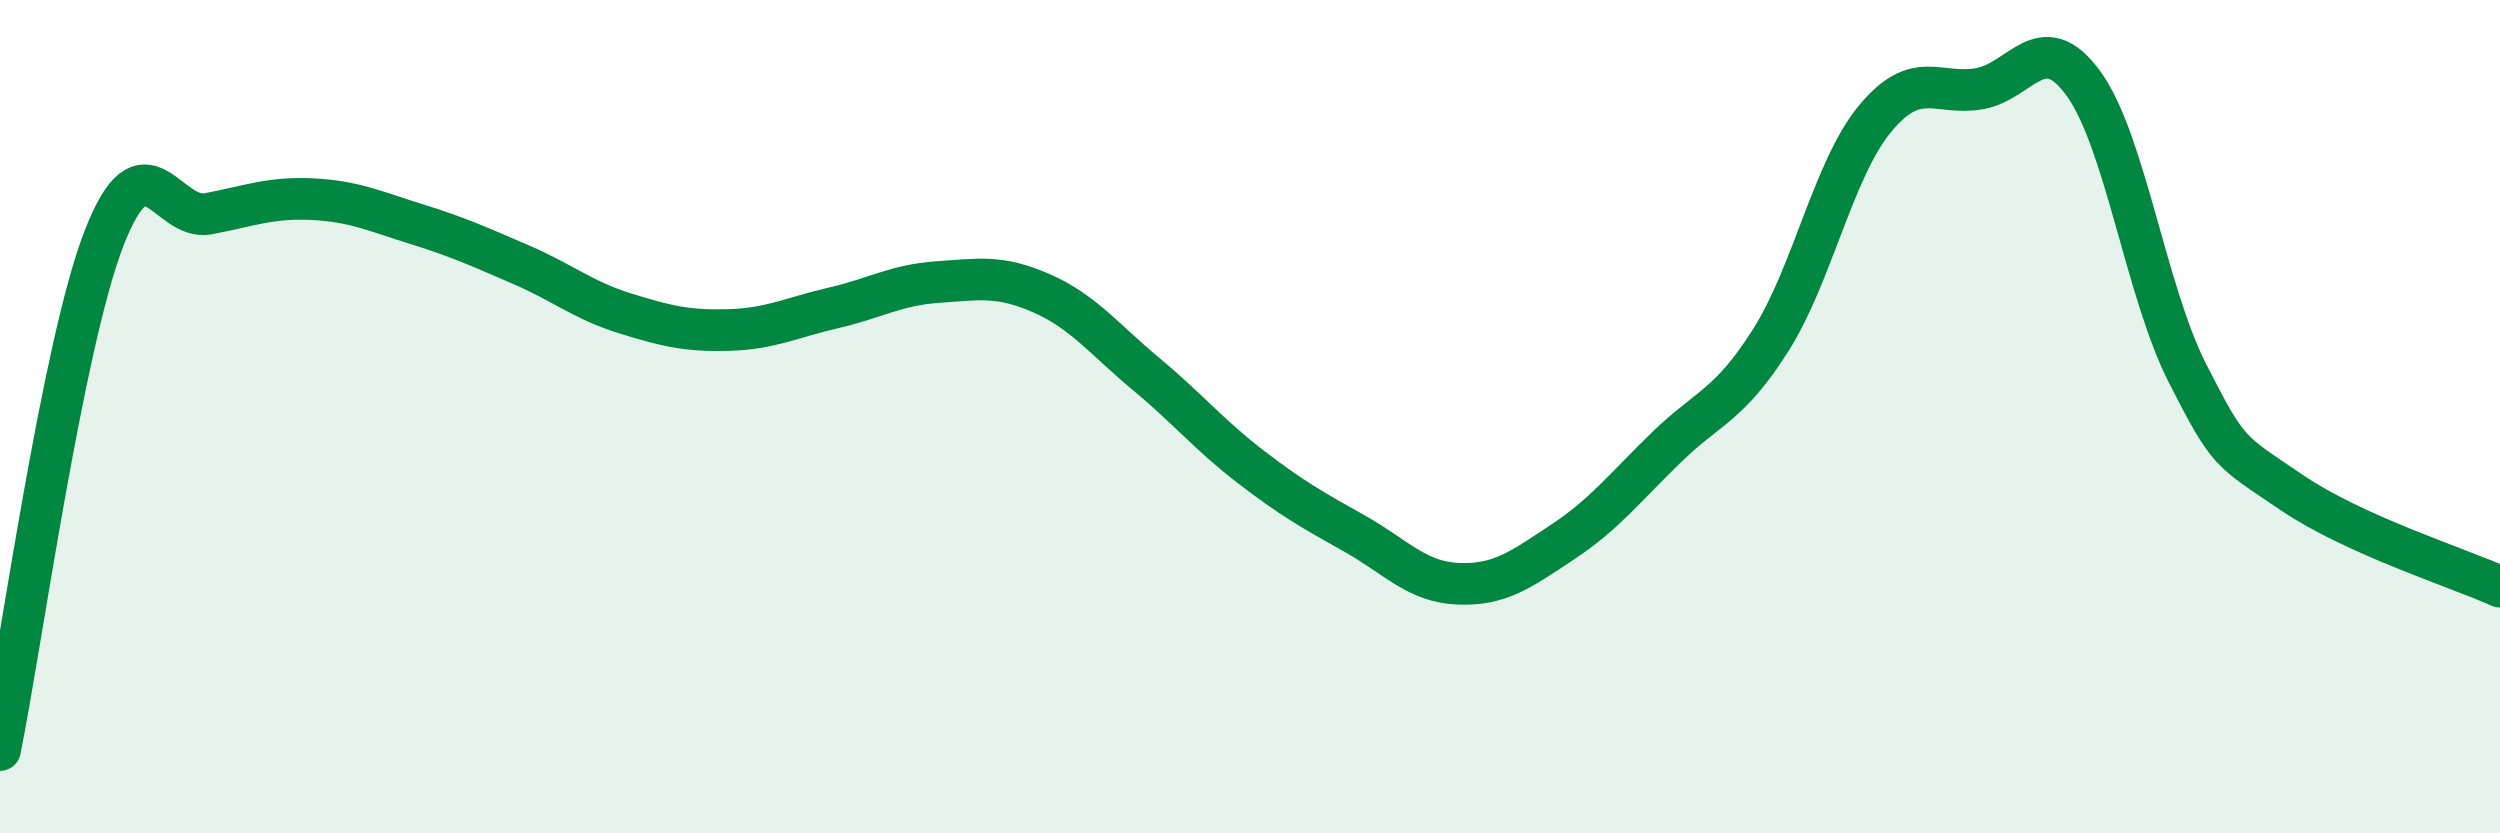 
    <svg width="60" height="20" viewBox="0 0 60 20" xmlns="http://www.w3.org/2000/svg">
      <path
        d="M 0,18 C 0.5,15.54 1.5,8.28 2.5,5.71 C 3.5,3.14 4,5.32 5,5.13 C 6,4.94 6.5,4.73 7.5,4.78 C 8.5,4.83 9,5.07 10,5.38 C 11,5.69 11.5,5.92 12.5,6.35 C 13.5,6.78 14,7.21 15,7.52 C 16,7.83 16.5,7.95 17.5,7.92 C 18.5,7.89 19,7.62 20,7.39 C 21,7.16 21.5,6.84 22.5,6.77 C 23.5,6.7 24,6.6 25,7.04 C 26,7.48 26.5,8.14 27.5,8.97 C 28.5,9.8 29,10.42 30,11.19 C 31,11.96 31.5,12.24 32.5,12.8 C 33.5,13.36 34,13.97 35,14.01 C 36,14.05 36.5,13.67 37.5,13.01 C 38.5,12.35 39,11.7 40,10.73 C 41,9.76 41.5,9.74 42.5,8.16 C 43.5,6.58 44,4.06 45,2.85 C 46,1.64 46.5,2.3 47.5,2.13 C 48.5,1.96 49,0.63 50,2 C 51,3.37 51.5,7 52.5,8.96 C 53.5,10.92 53.5,10.8 55,11.82 C 56.5,12.84 59,13.63 60,14.08L60 20L0 20Z"
        fill="#008740"
        opacity="0.1"
        stroke-linecap="round"
        stroke-linejoin="round"
      />
      <path
        d="M 0,18 C 0.5,15.54 1.5,8.28 2.5,5.71 C 3.5,3.14 4,5.32 5,5.13 C 6,4.94 6.5,4.73 7.5,4.78 C 8.5,4.83 9,5.07 10,5.38 C 11,5.69 11.5,5.92 12.5,6.35 C 13.5,6.78 14,7.21 15,7.52 C 16,7.83 16.5,7.95 17.5,7.92 C 18.5,7.89 19,7.62 20,7.39 C 21,7.16 21.5,6.84 22.5,6.77 C 23.5,6.7 24,6.6 25,7.04 C 26,7.48 26.5,8.14 27.5,8.97 C 28.5,9.8 29,10.42 30,11.19 C 31,11.96 31.5,12.24 32.5,12.8 C 33.5,13.36 34,13.97 35,14.01 C 36,14.05 36.5,13.67 37.5,13.01 C 38.5,12.35 39,11.7 40,10.73 C 41,9.76 41.5,9.74 42.5,8.16 C 43.5,6.58 44,4.06 45,2.85 C 46,1.64 46.5,2.3 47.5,2.13 C 48.5,1.96 49,0.63 50,2 C 51,3.37 51.5,7 52.5,8.96 C 53.5,10.92 53.5,10.8 55,11.82 C 56.5,12.84 59,13.63 60,14.08"
        stroke="#008740"
        stroke-width="1"
        fill="none"
        stroke-linecap="round"
        stroke-linejoin="round"
      />
    </svg>
  